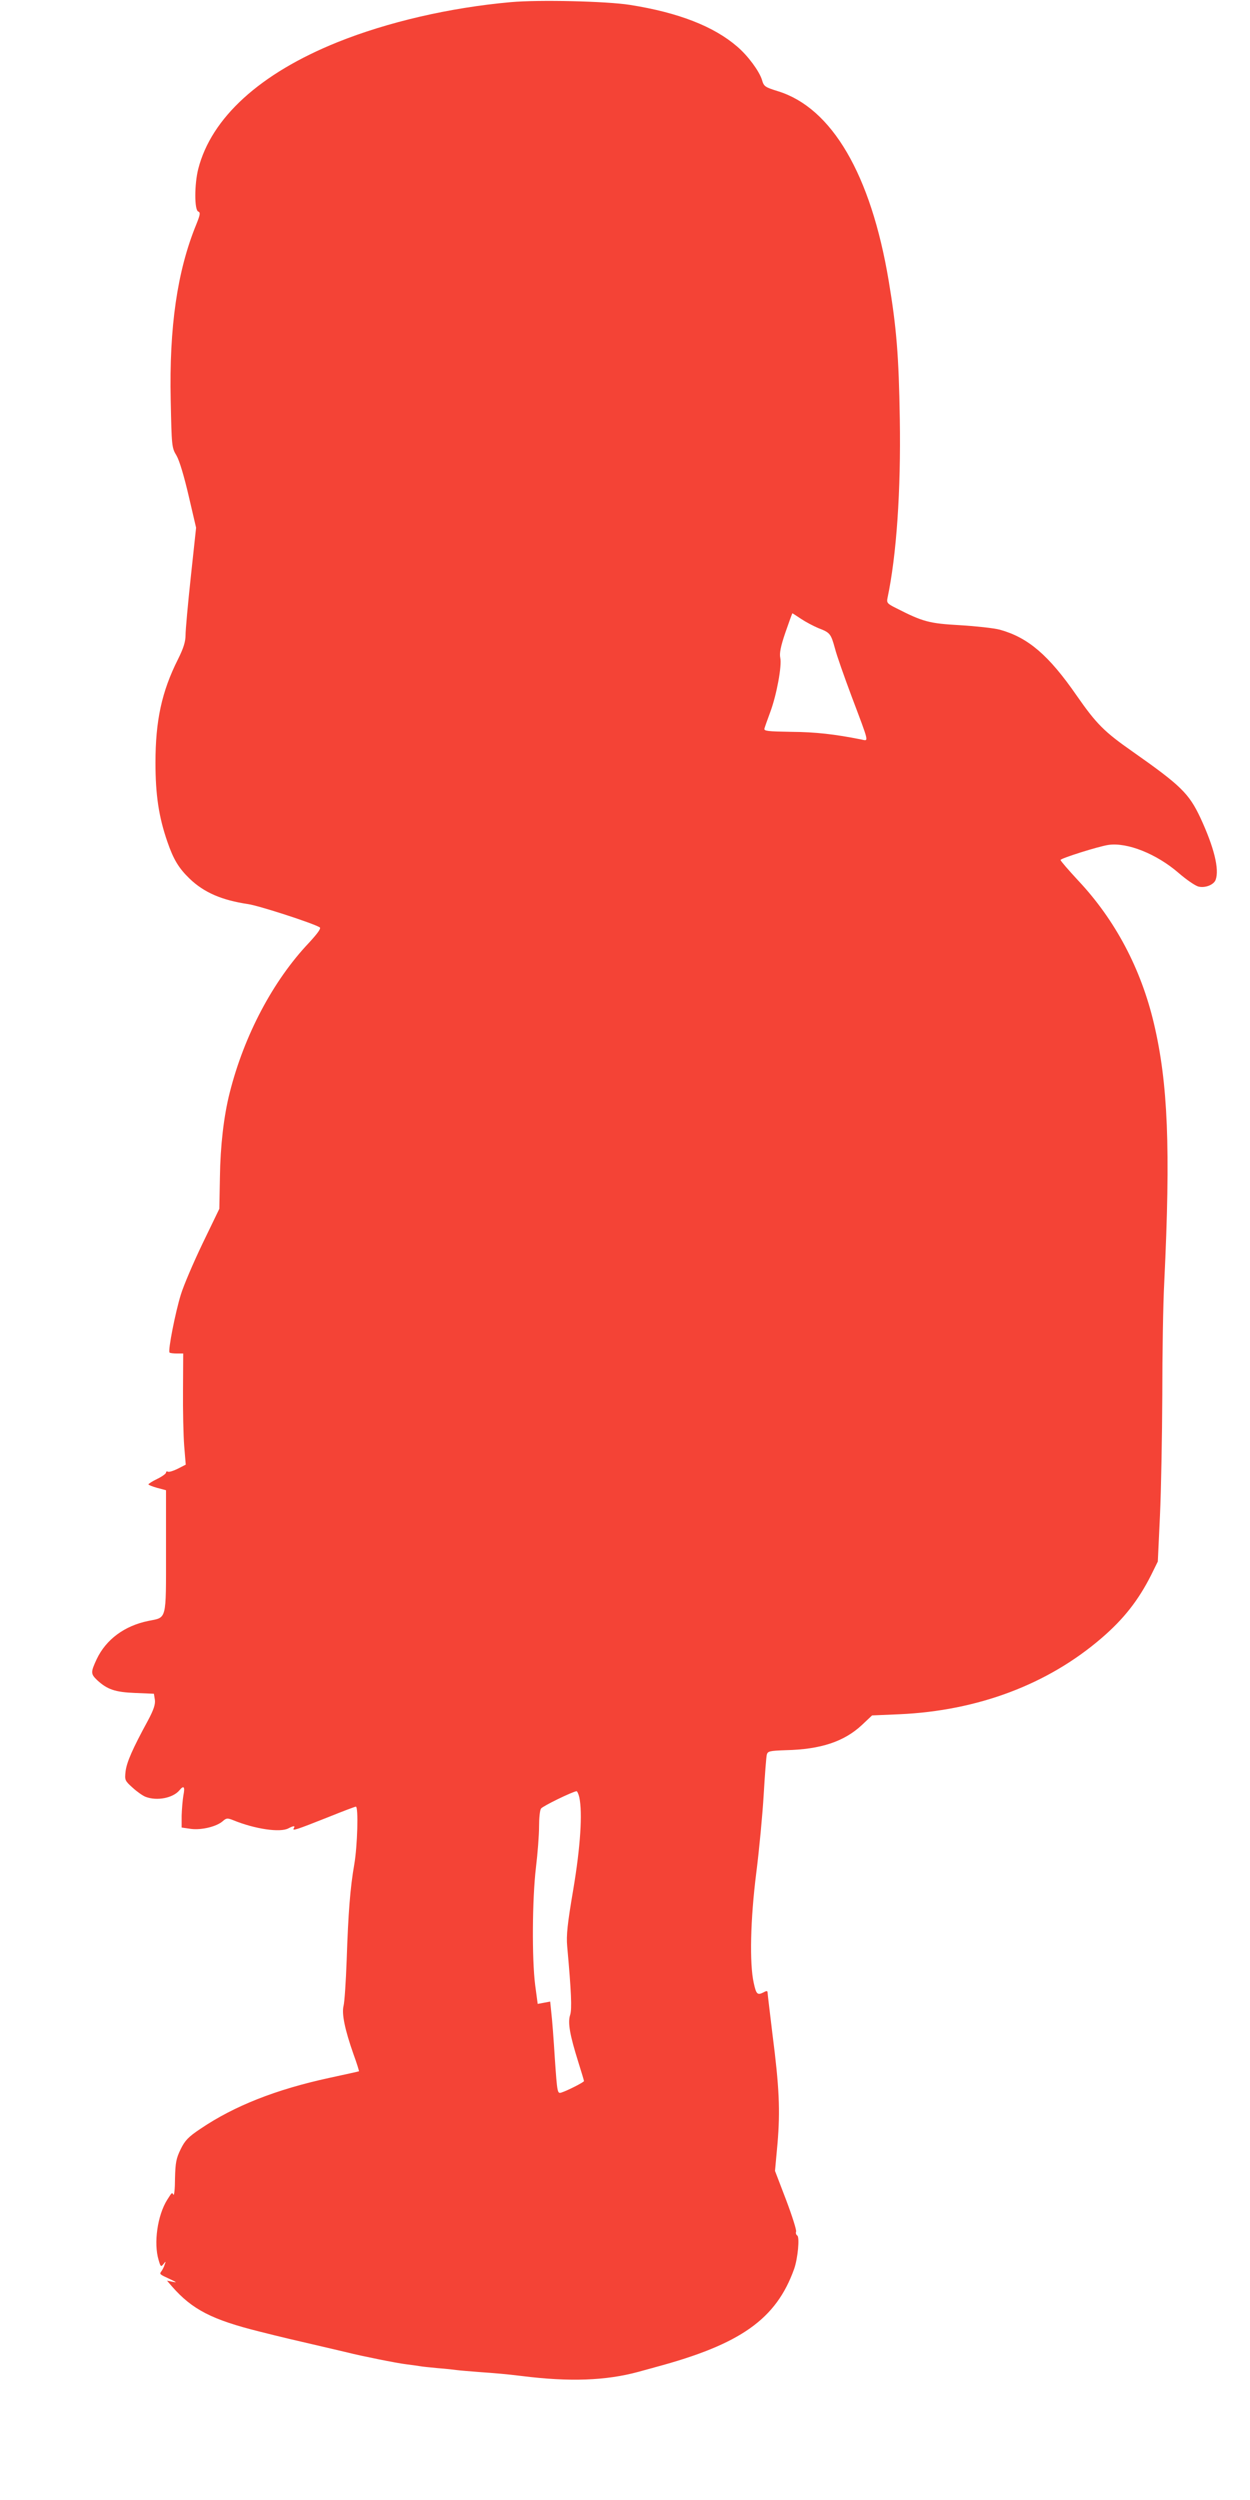 <?xml version="1.0" standalone="no"?>
<!DOCTYPE svg PUBLIC "-//W3C//DTD SVG 20010904//EN"
 "http://www.w3.org/TR/2001/REC-SVG-20010904/DTD/svg10.dtd">
<svg version="1.0" xmlns="http://www.w3.org/2000/svg"
 width="640pt" height="1280pt" viewBox="0 0 640 1280"
 preserveAspectRatio="xMidYMid meet">
<g transform="translate(0,1280) scale(0.1,-0.1)"
fill="#f44336" stroke="none">
<path d="M2615 12789 c-313 -28 -631 -102 -887 -205 -397 -160 -646 -387 -713
-649 -20 -79 -20 -211 0 -218 12 -5 10 -16 -10 -66 -98 -239 -139 -527 -131
-900 5 -235 5 -243 30 -284 15 -26 39 -107 62 -206 l38 -163 -27 -251 c-15
-139 -27 -273 -27 -298 0 -34 -10 -67 -39 -125 -83 -165 -115 -314 -115 -529
0 -165 17 -278 61 -405 31 -90 58 -135 114 -189 74 -71 165 -110 299 -130 56
-8 333 -98 367 -119 8 -5 -10 -30 -55 -79 -184 -194 -332 -474 -406 -768 -30
-118 -48 -272 -50 -432 l-3 -162 -86 -178 c-47 -98 -97 -215 -111 -261 -28
-90 -67 -288 -58 -297 3 -3 20 -5 38 -5 l32 0 -1 -187 c-1 -104 2 -232 6 -285
l8 -97 -41 -21 c-22 -11 -45 -18 -50 -15 -6 3 -10 1 -10 -5 0 -5 -20 -20 -45
-32 -25 -12 -45 -25 -45 -28 0 -3 20 -11 45 -18 l45 -12 0 -313 c0 -358 5
-337 -90 -356 -123 -25 -217 -95 -265 -196 -31 -67 -31 -75 2 -107 52 -48 92
-62 195 -66 l96 -4 5 -31 c3 -23 -6 -51 -36 -107 -79 -145 -108 -212 -114
-259 -5 -45 -4 -48 36 -84 23 -21 53 -42 67 -47 58 -22 140 -6 173 34 22 27
29 18 20 -26 -4 -24 -8 -71 -9 -104 l0 -61 48 -7 c54 -7 132 12 163 40 18 16
24 16 52 5 112 -46 242 -65 284 -42 27 14 36 14 27 0 -9 -15 12 -8 176 57 74
30 138 54 142 54 14 0 8 -202 -8 -295 -21 -120 -31 -249 -39 -490 -4 -110 -11
-216 -16 -235 -10 -40 6 -120 51 -248 17 -46 29 -86 28 -87 -2 -1 -70 -16
-153 -34 -272 -59 -485 -143 -658 -260 -63 -42 -80 -60 -102 -105 -23 -47 -27
-69 -29 -150 0 -51 -4 -89 -8 -83 -8 13 -7 13 -32 -26 -50 -80 -70 -222 -44
-308 10 -35 12 -37 25 -21 12 16 13 15 6 -3 -3 -11 -11 -26 -16 -33 -12 -16
-11 -16 43 -41 34 -16 38 -19 15 -14 l-30 6 25 -29 c104 -119 205 -171 450
-232 115 -29 166 -41 365 -87 39 -9 77 -18 85 -20 66 -17 255 -55 299 -60 30
-4 62 -8 72 -10 9 -2 50 -6 91 -10 40 -3 84 -8 98 -10 14 -2 66 -6 115 -10 87
-6 141 -11 215 -20 246 -31 432 -24 598 21 31 9 71 19 87 24 437 117 619 246
711 503 19 54 29 163 16 171 -6 4 -9 13 -6 20 3 7 -20 80 -51 162 l-57 149 13
142 c14 167 9 286 -26 558 -13 110 -25 206 -25 213 0 9 -5 10 -19 2 -33 -17
-39 -12 -52 48 -22 99 -17 325 13 562 15 118 32 298 38 400 6 102 13 194 16
206 5 18 14 20 97 23 179 4 299 44 390 129 l52 49 140 6 c402 18 760 153 1035
390 114 98 189 194 254 323 l34 69 11 235 c6 129 11 406 12 615 0 209 4 470
10 580 33 687 19 1020 -53 1325 -66 280 -198 530 -388 732 -49 53 -90 100 -90
105 0 8 192 69 245 77 97 14 247 -46 360 -144 38 -33 83 -64 100 -69 34 -9 79
8 89 34 20 54 -8 167 -78 318 -59 125 -100 165 -346 338 -146 102 -186 142
-287 287 -143 207 -249 298 -394 338 -30 8 -121 18 -204 23 -158 9 -189 17
-328 88 -44 22 -48 27 -43 51 46 217 69 548 63 917 -5 323 -17 469 -57 708
-91 544 -291 885 -567 970 -67 21 -72 24 -82 59 -14 44 -71 122 -126 169 -120
104 -302 175 -550 214 -120 19 -468 27 -610 14z m1487 -3158 c24 -16 64 -37
88 -47 60 -23 64 -28 85 -104 9 -36 48 -146 85 -245 93 -247 89 -229 49 -221
-136 27 -233 38 -357 39 -122 2 -142 4 -138 17 2 8 16 47 30 85 32 86 60 236
51 277 -5 22 2 59 26 129 19 55 35 99 36 99 1 0 21 -13 45 -29z m-1136 -6033
c17 -80 6 -253 -31 -473 -30 -176 -36 -234 -31 -290 21 -232 25 -322 15 -352
-13 -39 -1 -104 42 -241 16 -51 29 -94 29 -97 0 -6 -87 -50 -116 -59 -20 -6
-21 -2 -33 171 -6 98 -14 204 -18 236 l-6 59 -32 -6 -32 -6 -13 97 c-17 135
-15 440 4 601 9 74 16 168 16 210 0 43 4 84 10 92 7 12 161 87 182 89 3 1 10
-14 14 -31z"/>
</g>
</svg>

